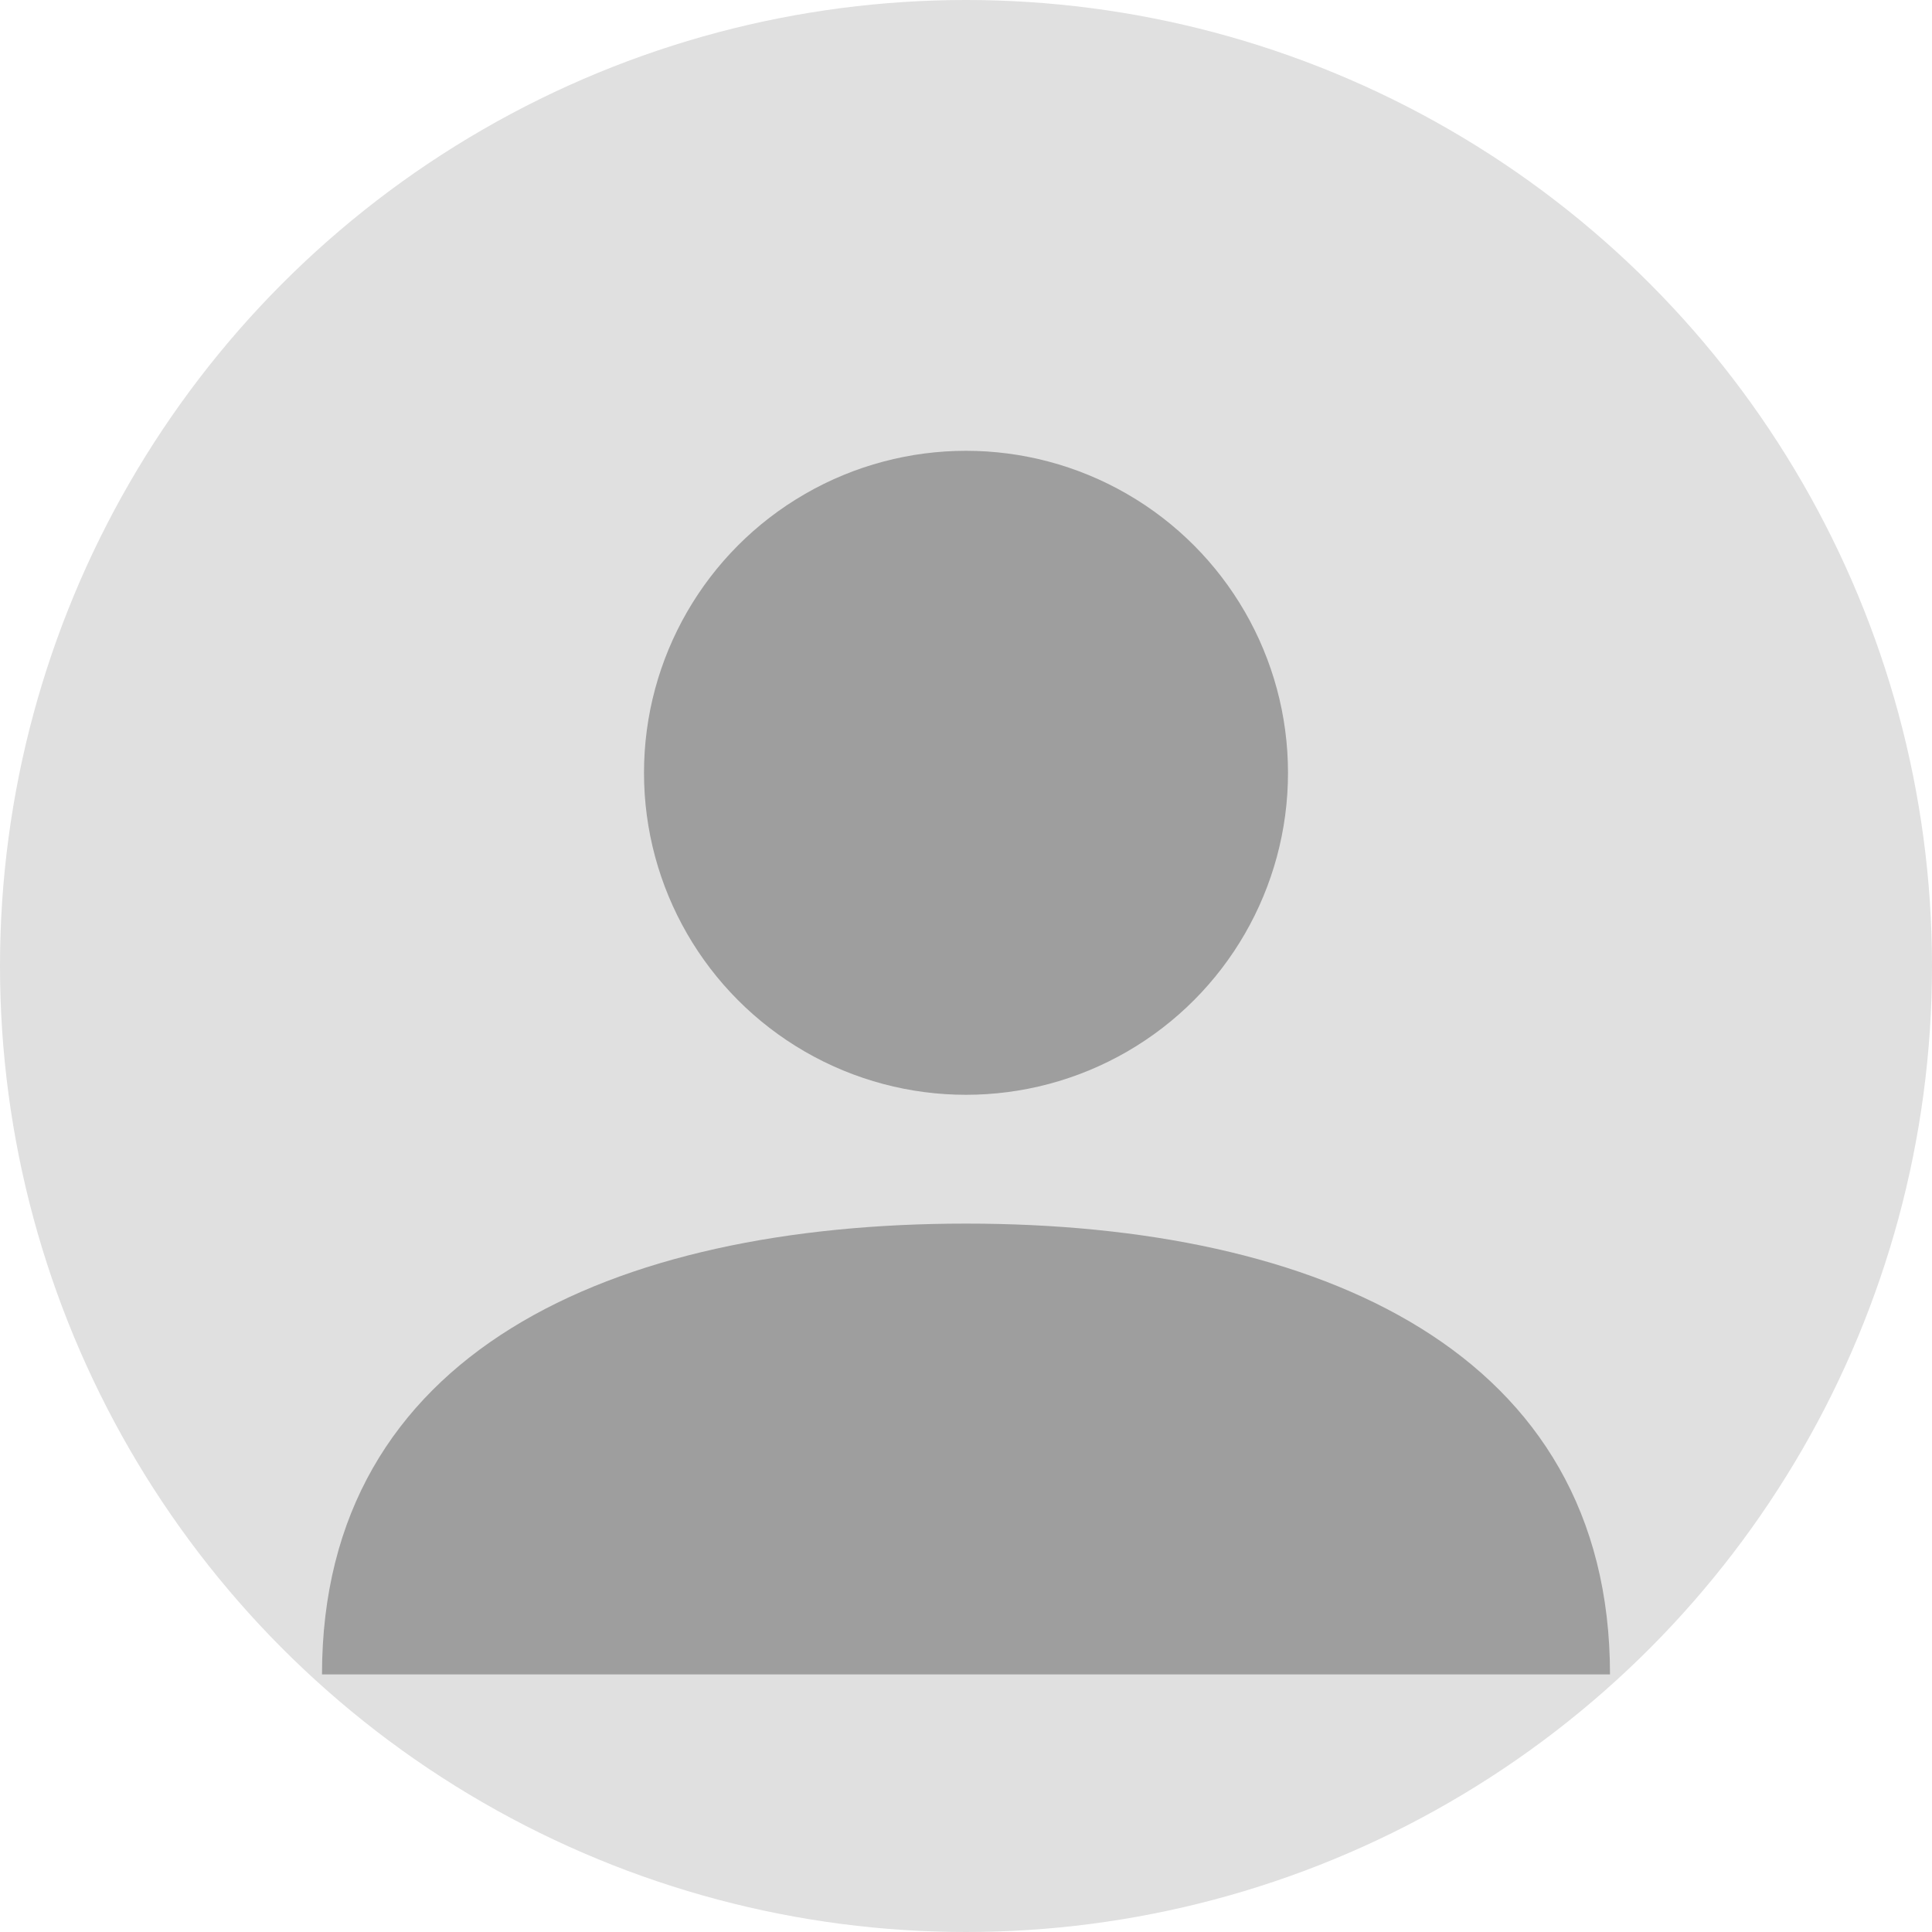 <svg xmlns="http://www.w3.org/2000/svg" width="60" height="60" viewBox="0 0 60 60" fill="none">
  <circle cx="30" cy="30" r="30" fill="#E0E0E0"/>
  <circle cx="30" cy="24" r="10" fill="#9E9E9E"/>
  <path d="M10 52C10 42 19 38 30 38C41 38 50 42 50 52" fill="#9E9E9E"/>
</svg>
